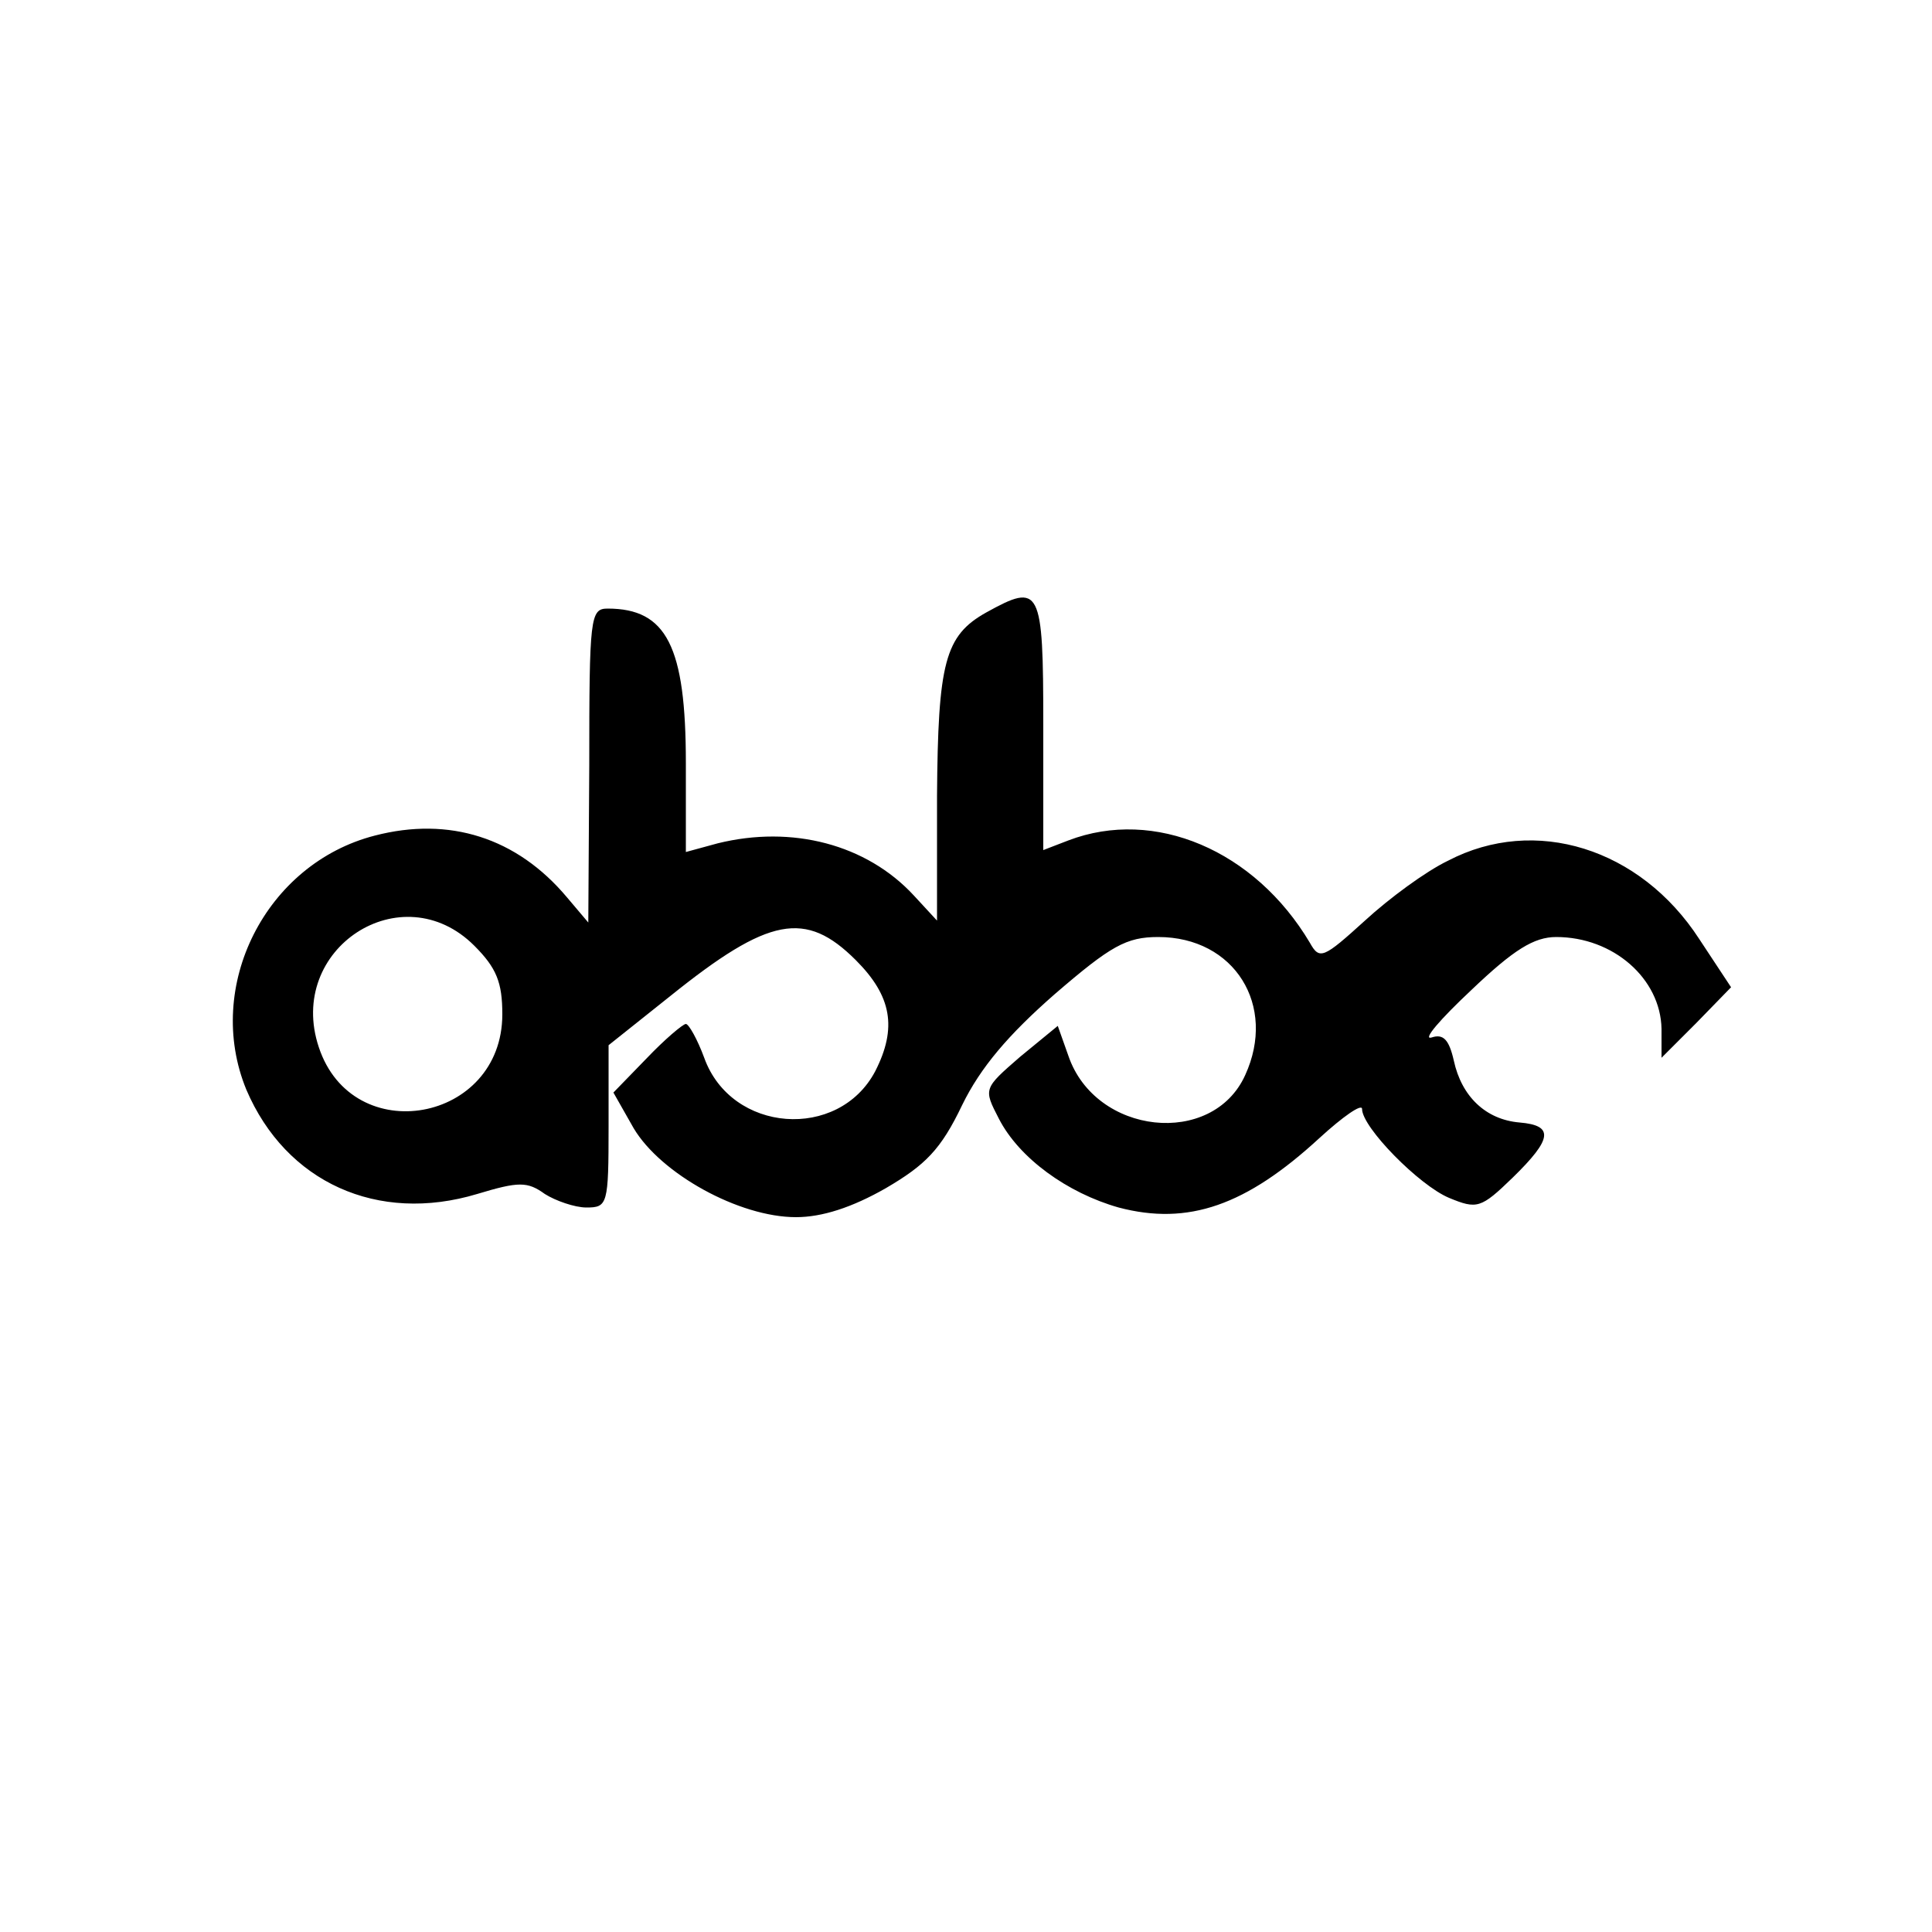 <?xml version="1.0" standalone="no"?>
<!DOCTYPE svg PUBLIC "-//W3C//DTD SVG 20010904//EN"
 "http://www.w3.org/TR/2001/REC-SVG-20010904/DTD/svg10.dtd">
<svg version="1.0" xmlns="http://www.w3.org/2000/svg"
 width="200pt" height="200pt" viewBox="0 0 200 200"
 preserveAspectRatio="xMidYMid meet">
<g transform="translate(0,200) scale(0.1,-0.1)"
fill="#000000" stroke="none">
<path d="M1021 1366 c-43 -24 -50 -52 -51 -190 l0 -129 -24 26 c-49 53 -126
73 -203 54 l-33 -9 0 92 c0 121 -20 160 -81 160 -18 0 -19 -9 -19 -162 l-1
-163 -22 26 c-52 62 -122 84 -199 64 -113 -29 -177 -156 -133 -263 41 -96 136
-139 239 -108 43 13 52 13 70 0 11 -7 31 -14 43 -14 22 0 23 3 23 84 l0 84 64
51 c102 82 140 89 192 37 37 -37 43 -70 20 -115 -38 -72 -149 -64 -177 14 -7
19 -16 35 -19 35 -3 0 -22 -16 -41 -36 l-34 -35 21 -37 c28 -47 109 -92 168
-92 27 0 58 10 93 30 41 24 57 40 79 86 19 39 48 73 96 115 58 50 74 59 107
59 79 0 123 -71 90 -143 -34 -75 -155 -62 -183 20 l-11 31 -39 -32 c-38 -33
-38 -33 -22 -64 21 -41 71 -77 124 -92 72 -19 132 2 208 72 24 22 44 36 44 30
0 -19 59 -79 90 -92 29 -12 33 -11 66 21 41 40 43 54 7 57 -35 3 -60 27 -68
64 -5 22 -11 28 -23 24 -10 -3 9 19 41 49 44 42 65 55 88 55 59 0 108 -43 109
-95 l0 -30 36 36 36 37 -33 50 c-61 94 -170 128 -260 81 -23 -11 -61 -39 -86
-62 -43 -39 -47 -41 -57 -23 -57 96 -161 140 -250 106 l-26 -10 0 130 c0 142
-3 147 -59 116z m-530 -345 c23 -23 29 -38 29 -71 0 -112 -155 -140 -190 -34
-34 102 86 180 161 105z"/>
</g>
</svg>
